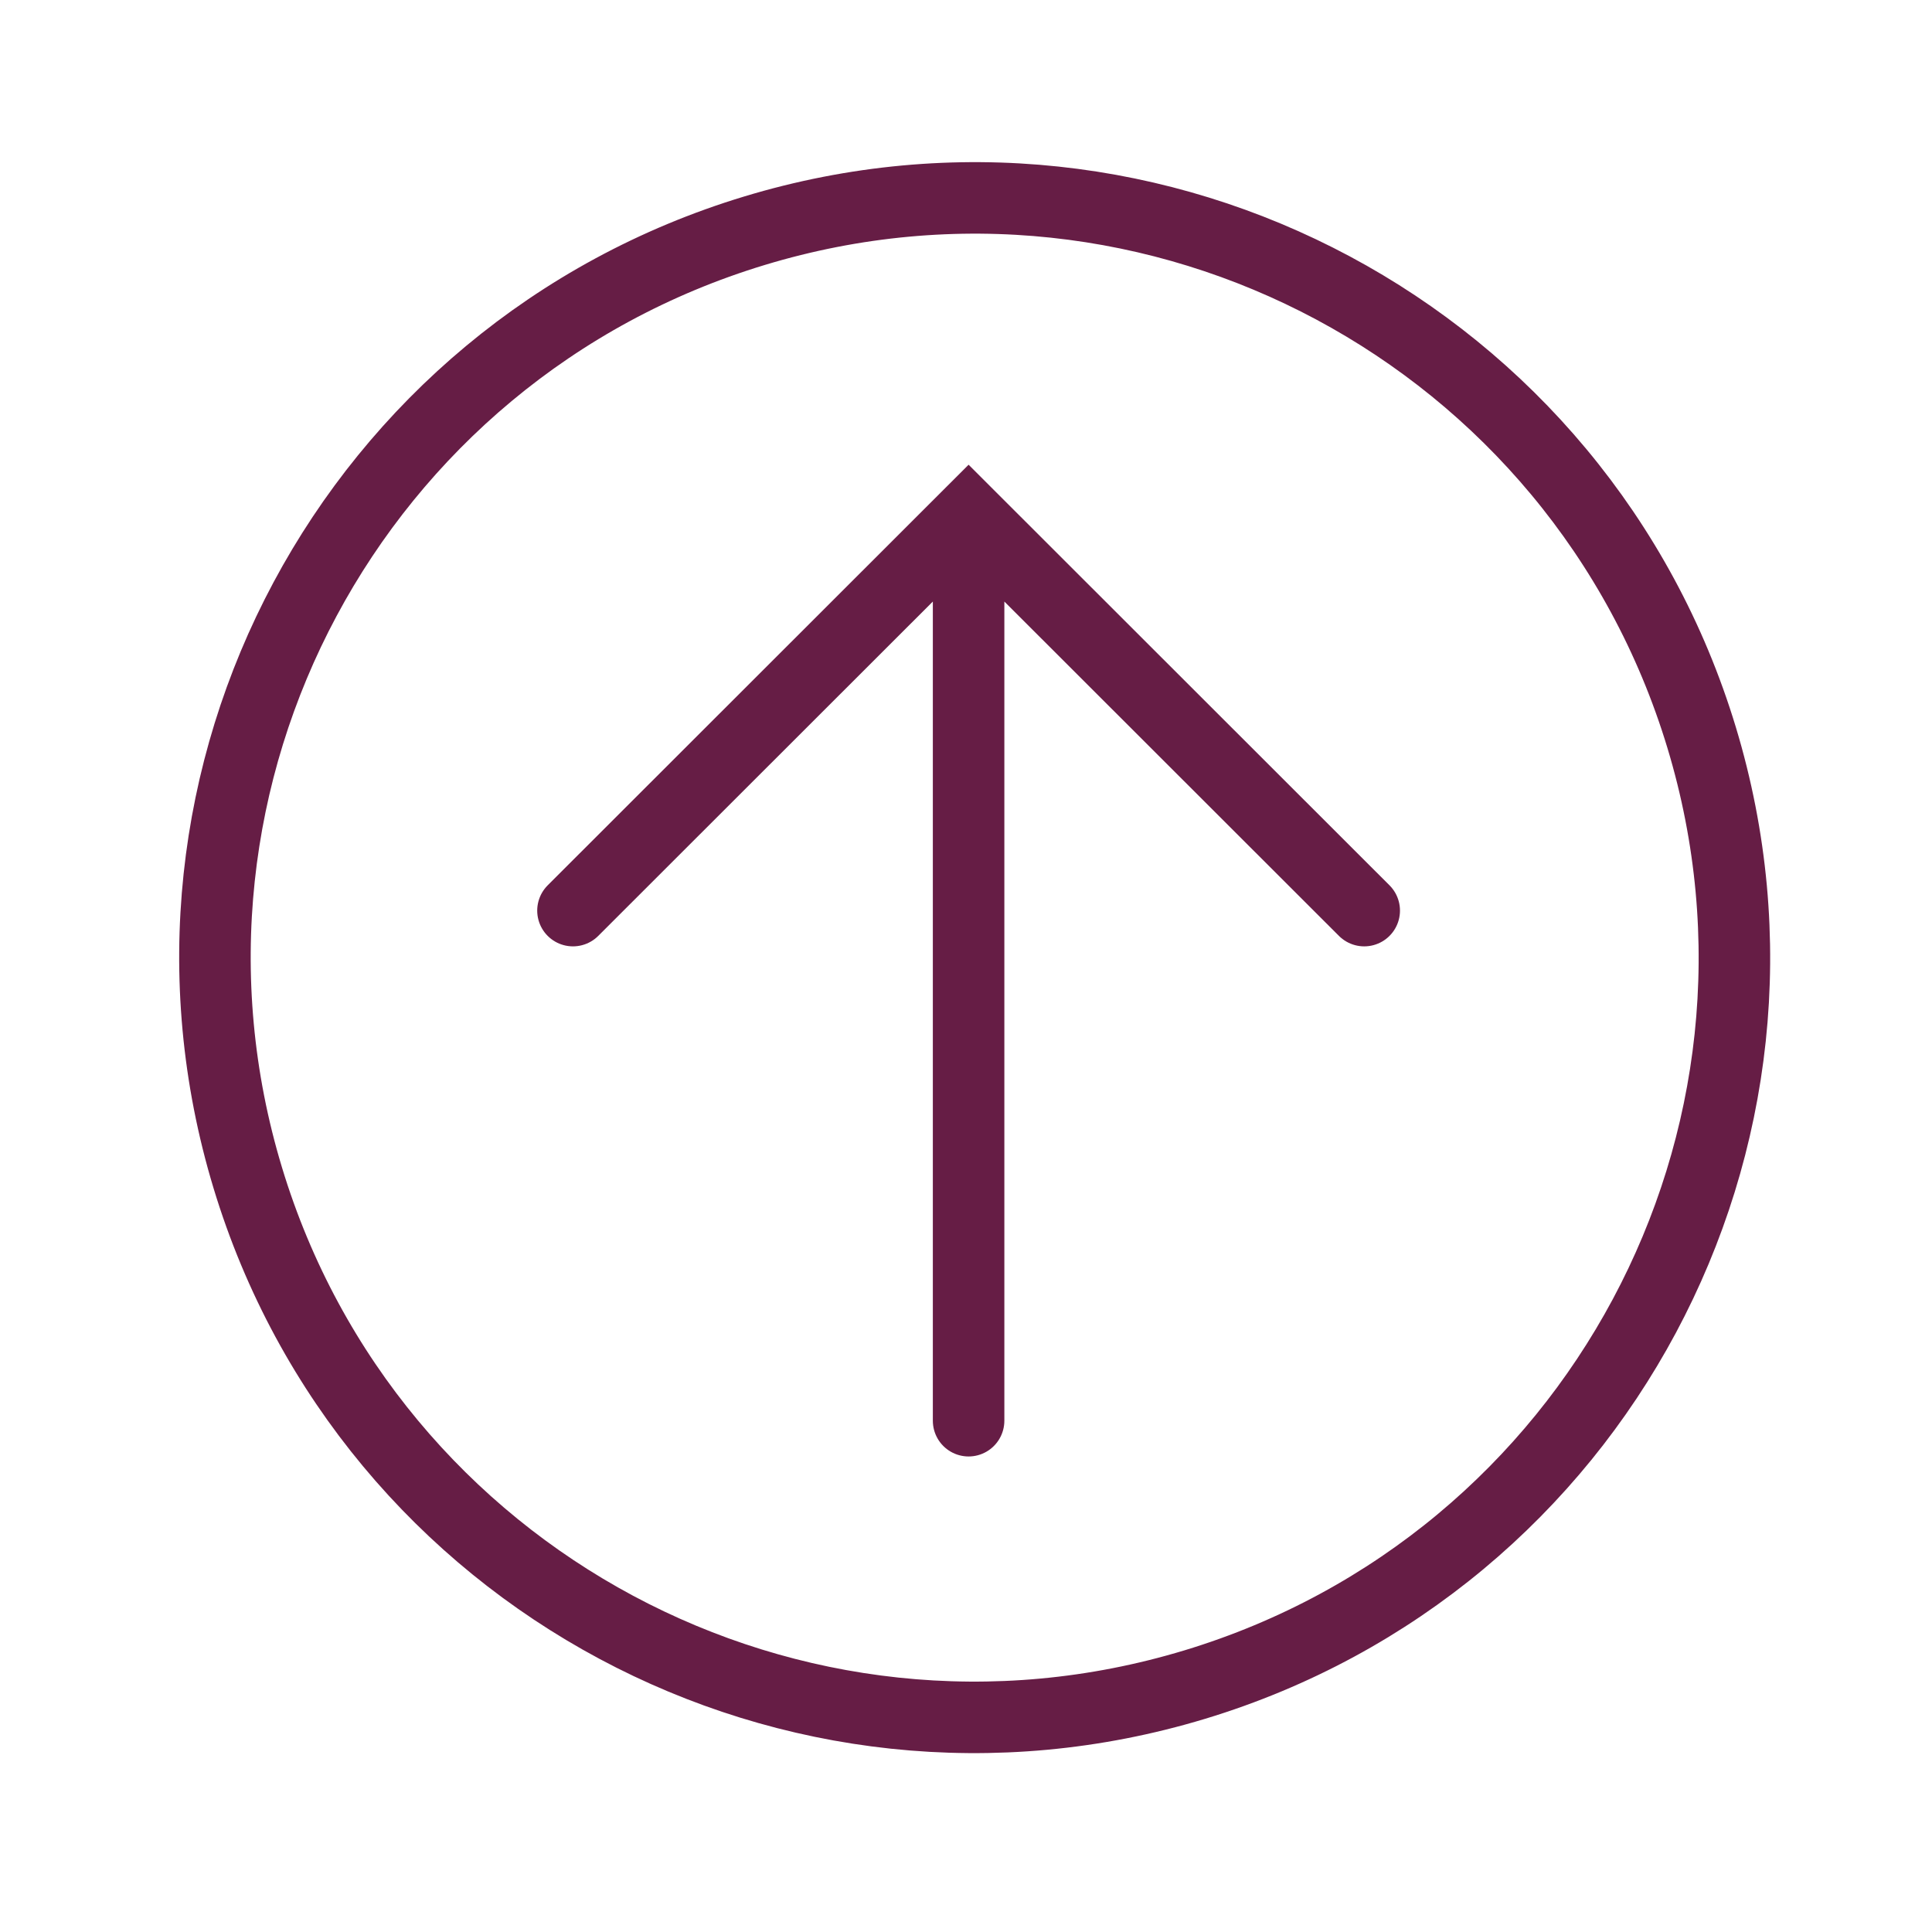<svg width="67" height="67" viewBox="0 0 67 67" fill="none" xmlns="http://www.w3.org/2000/svg">
<path d="M47.31 31.579L33.59 17.869L19.87 31.579M33.59 18.079V49.269" stroke="#661D45" stroke-width="2.48" stroke-linecap="round"/>
<path d="M41.436 58.419C55.358 54.202 63.227 39.497 59.01 25.575C54.793 11.652 40.088 3.784 26.166 8.001C12.243 12.217 4.375 26.922 8.592 40.845C12.808 54.768 27.513 62.636 41.436 58.419Z" stroke="#661D45" stroke-width="2.48"/>
</svg>

